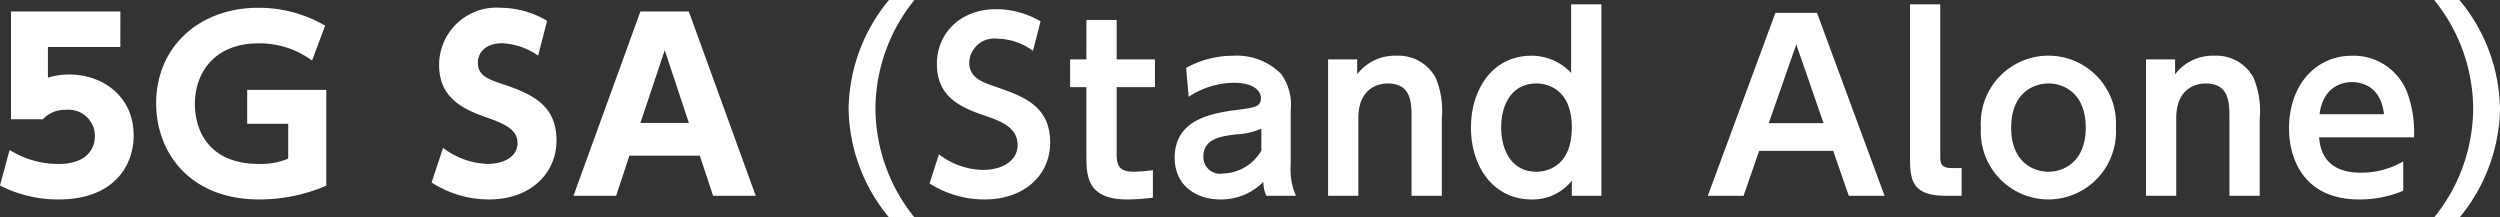<svg xmlns="http://www.w3.org/2000/svg" width="207.157" height="18.012" viewBox="0 0 207.157 18.012">
  <rect x="0" y="0" width="207.157" height="18.012" fill="#333333" stroke="none"/>
  <path id="img-read-title" d="M-92.929-15.276h-9.063v8.93h2.641a2.507,2.507,0,0,1,1.9-.779,2.187,2.187,0,0,1,2.413,2.166c0,.836-.456,2.318-3.021,2.318A7.567,7.567,0,0,1-102.106-3.8l-.8,2.945A10.544,10.544,0,0,0-98.04.3c4.579,0,6.213-2.812,6.213-5.3,0-3.211-2.527-5.054-5.358-5.054a5.8,5.8,0,0,0-1.748.266v-2.546h6ZM-75.962-14.1a10.917,10.917,0,0,0-5.529-1.482c-4.864,0-8.474,3.192-8.474,7.923C-89.965-3.572-87.153.3-81.434.3a13.967,13.967,0,0,0,5.567-1.14V-8.778h-6.555v2.812h3.4v2.888a5.988,5.988,0,0,1-2.413.437c-4.294,0-5.32-2.926-5.32-4.959,0-2.622,1.634-5.035,5.282-5.035a7.369,7.369,0,0,1,4.427,1.425Zm18.392-.4a7.627,7.627,0,0,0-3.857-1.083,4.752,4.752,0,0,0-5.092,4.712c0,2.66,1.805,3.648,3.971,4.389,1.805.627,2.527,1.14,2.527,2.128,0,1.121-1.159,1.71-2.47,1.71a6.416,6.416,0,0,1-3.7-1.33l-.95,2.869A8.738,8.738,0,0,0-62.377.3c3.439,0,5.586-2.166,5.586-4.883,0-2.888-1.919-3.838-4.579-4.712-1.254-.418-1.938-.741-1.938-1.748,0-.893.741-1.6,1.976-1.6a5.687,5.687,0,0,1,3.021,1.026ZM-44.916-3.325-43.814,0h3.534l-5.548-15.276h-4.009L-55.385,0h3.534l1.1-3.325Zm-4.921-2.717,2.014-6.023,2,6.023Zm22.705,7.828a14.435,14.435,0,0,1-3.23-9.006,14.4,14.4,0,0,1,3.23-9.006h-2.109A14.4,14.4,0,0,0-32.585-7.22a14.4,14.4,0,0,0,3.344,9.006Zm10.45-16.245a7.339,7.339,0,0,0-3.667-1.007c-2.945,0-4.921,1.957-4.921,4.541s1.729,3.534,3.952,4.275c1.216.418,2.736.931,2.736,2.432,0,1.349-1.311,2.071-2.869,2.071A6.149,6.149,0,0,1-25.1-3.439l-.779,2.413A8.451,8.451,0,0,0-21.318.3c3.287,0,5.434-2.014,5.434-4.712,0-3.059-2.261-3.838-4.446-4.6-1.235-.418-2.261-.779-2.261-2.052a2.072,2.072,0,0,1,2.318-1.957,5.11,5.11,0,0,1,2.964,1.007Zm3.8,3.154h-1.349v2.3h1.349V-3.4C-12.882-1.71-12.882.3-9.5.3A17.51,17.51,0,0,0-7.372.152v-2.28a13.667,13.667,0,0,1-1.558.133c-1.33,0-1.444-.589-1.444-1.558V-9.006H-7.2v-2.3h-3.173v-3.268h-2.508Zm8.474,3.1A6.951,6.951,0,0,1-.665-9.367c1.5,0,2.242.57,2.242,1.292,0,.7-.551.76-1.786.931-2.071.266-5.358.7-5.358,3.99C-5.567-.836-3.762.3-1.786.3A4.909,4.909,0,0,0,1.786-1.159,2.63,2.63,0,0,0,2.033,0H4.484a5.427,5.427,0,0,1-.437-2.584v-4.5a4.332,4.332,0,0,0-.8-3.021,5.161,5.161,0,0,0-3.99-1.5A7.914,7.914,0,0,0-4.617-10.6ZM1.615-3.743a3.81,3.81,0,0,1-3.23,1.9A1.379,1.379,0,0,1-3.192-3.249c0-1.5,1.5-1.691,2.7-1.843a5.746,5.746,0,0,0,2.109-.475ZM9.652,0V-6.422c0-2.831,2.109-2.888,2.432-2.888,1.976,0,1.976,1.615,1.976,2.888V0h2.508V-6.365a7.126,7.126,0,0,0-.513-3.42,3.494,3.494,0,0,0-3.268-1.824,3.9,3.9,0,0,0-3.23,1.539v-1.235H7.144V0ZM27.341,0h2.451V-15.865H27.284v5.681A4.477,4.477,0,0,0,24-11.609c-3.287,0-5.016,2.869-5.016,5.947C18.981-2.375,20.881.3,24,.3a4.126,4.126,0,0,0,3.344-1.558Zm0-5.662c0,3.154-1.976,3.667-2.945,3.667-1.976,0-2.907-1.691-2.907-3.667S22.42-9.31,24.4-9.31C25.346-9.31,27.341-8.816,27.341-5.662ZM49-3.724,50.293,0h2.964l-5.6-15.162H44.213L38.608,0h2.964l1.292-3.724Zm-5.339-2.3,2.28-6.517L48.2-6.023ZM59.641-2.3h-.8c-.912,0-.969-.4-.969-.969v-12.6H55.366V-3.1c0,1.957.285,3.1,3.04,3.1h1.235Zm1.6-3.363A5.609,5.609,0,0,0,66.823.3a5.613,5.613,0,0,0,5.6-5.966,5.6,5.6,0,0,0-5.586-5.947A5.607,5.607,0,0,0,61.237-5.662Zm2.508,0c0-2.907,1.9-3.648,3.1-3.648,1.235,0,3.078.8,3.078,3.648,0,2.869-1.843,3.667-3.1,3.667C65.645-1.995,63.745-2.736,63.745-5.662ZM77.425,0V-6.422c0-2.831,2.109-2.888,2.432-2.888,1.976,0,1.976,1.615,1.976,2.888V0h2.508V-6.365a7.126,7.126,0,0,0-.513-3.42,3.494,3.494,0,0,0-3.268-1.824,3.9,3.9,0,0,0-3.23,1.539v-1.235H74.917V0Zm19.7-4.845a9.367,9.367,0,0,0-.551-3.686,4.753,4.753,0,0,0-4.56-3.078c-3.078,0-5.244,2.47-5.244,6.042C86.773-3.287,87.837.3,92.587.3a9.224,9.224,0,0,0,3.648-.722V-2.85a6.892,6.892,0,0,1-3.534.931c-3.154,0-3.363-2.185-3.439-2.926ZM89.3-6.764c.342-2.565,2.261-2.66,2.679-2.66.494,0,2.375.114,2.66,2.66Zm11.609,8.55a14.51,14.51,0,0,0,3.344-9.006,14.419,14.419,0,0,0-3.363-9.006H98.8a14.4,14.4,0,0,1,3.23,9.006A14.435,14.435,0,0,1,98.8,1.786Z" transform="translate(102.904 16.226)" fill="#fff"/>
</svg>
